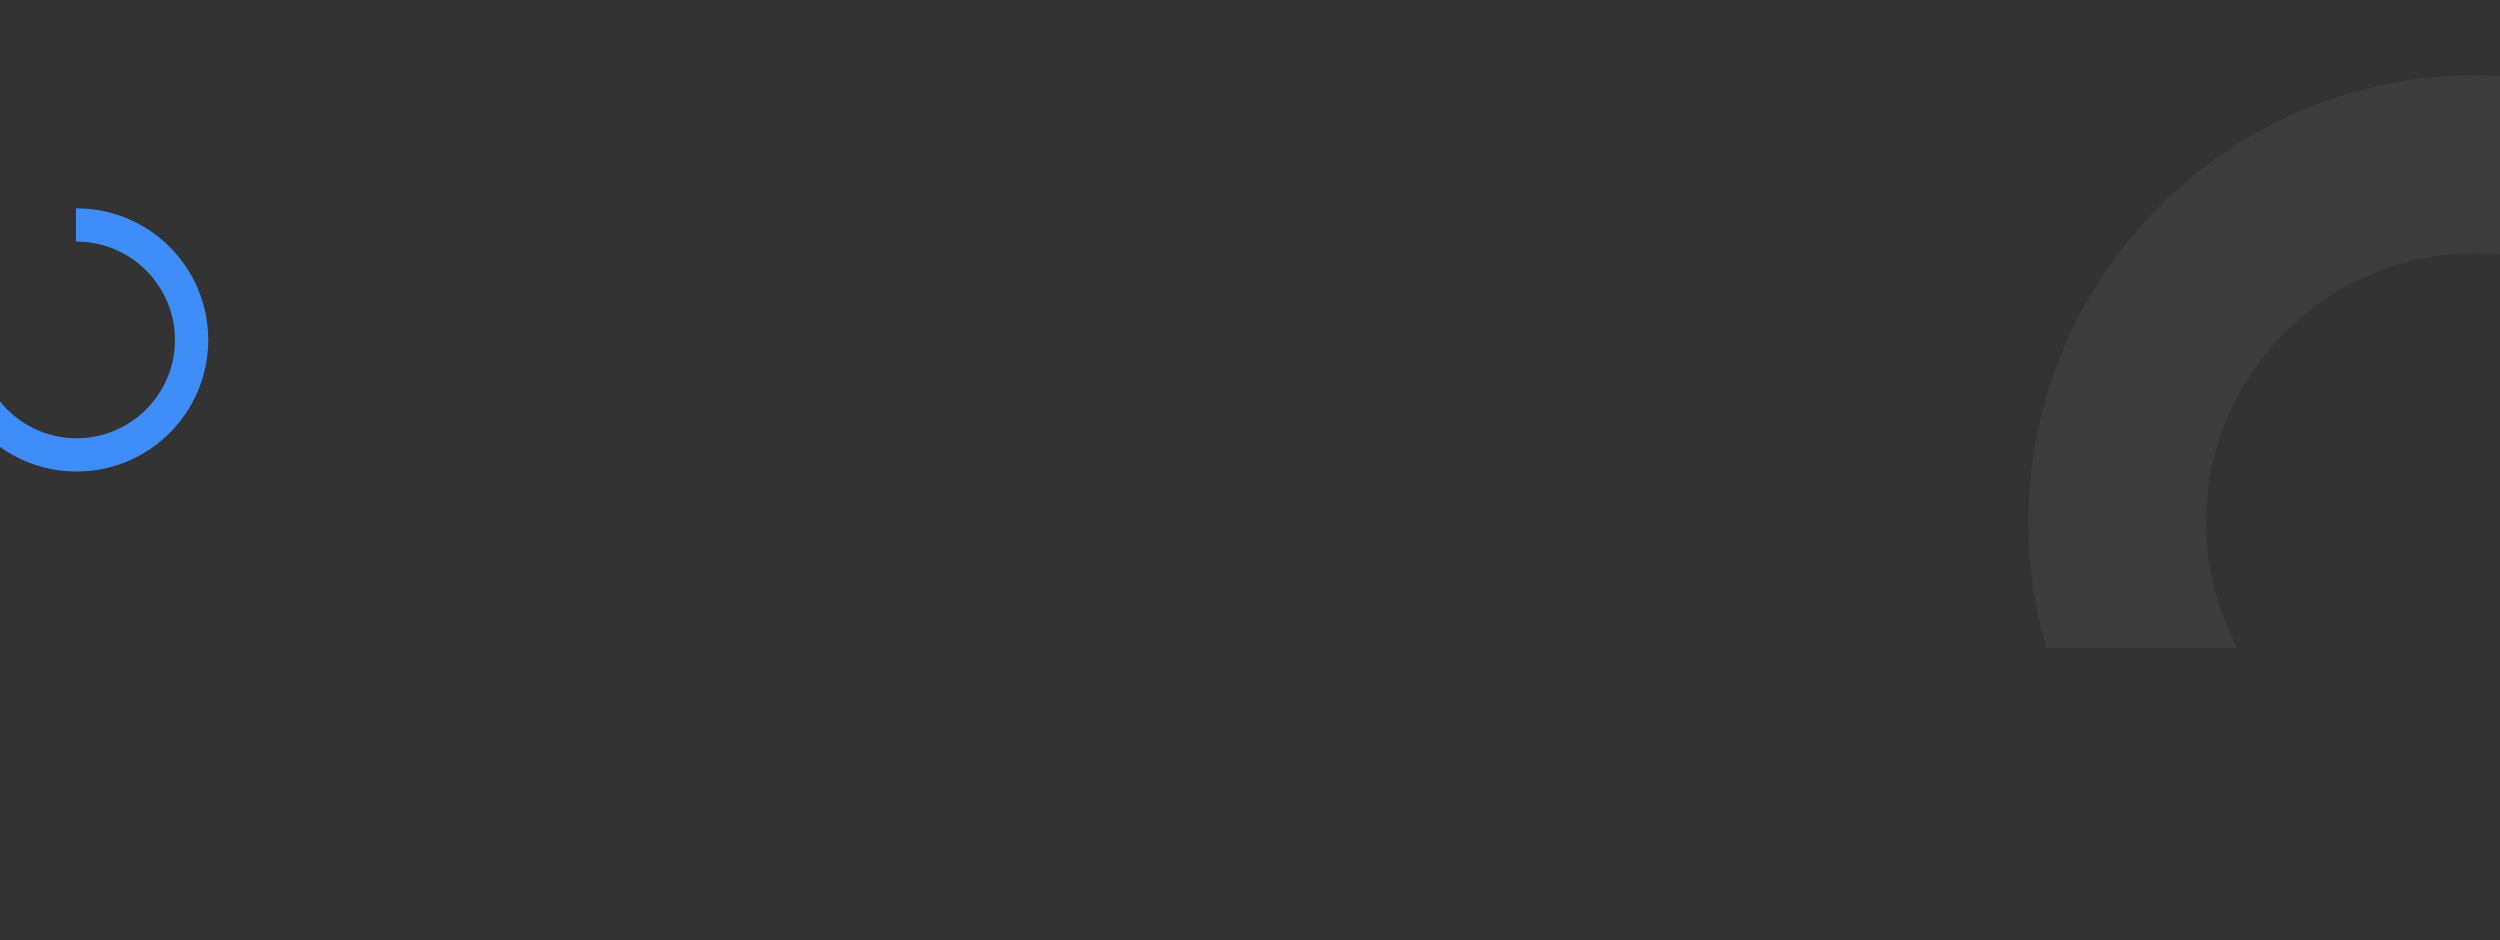 <?xml version="1.0" encoding="UTF-8"?>
<svg xmlns="http://www.w3.org/2000/svg" width="1728" height="650" viewBox="0 0 1728 650" fill="none">
  <rect x="0" y="0" width="1728" height="650" fill="#333333" stroke="none"/>
  <g clip-path="url(#clip0_294_1644)">
    <g clip-path="url(#clip1_294_1644)">
      <path d="M1897.04 358.355C1897.04 359.21 1897.09 360.118 1897.09 360.973C1897.09 361.828 1897.04 362.737 1897.04 363.592L2019.95 363.592C2019.95 362.683 2020 361.828 2020 360.973C2020 360.118 2019.95 359.21 2019.95 358.355C2018.5 190.081 1881.92 53.496 1713.65 52.053C1712.74 52.053 1711.88 52 1711.03 52C1710.17 52 1709.26 52.053 1708.41 52.053C1540.08 53.496 1403.5 190.081 1402.05 358.355C1402.05 359.263 1402 360.118 1402 360.973C1402 361.828 1402.05 362.737 1402.05 363.592C1403.5 531.919 1540.08 668.504 1708.35 669.947C1709.26 669.947 1710.12 670 1710.97 670C1711.83 670 1712.74 669.947 1713.59 669.947L1713.59 547.041C1712.68 547.041 1711.83 547.095 1710.97 547.095C1710.12 547.095 1709.21 547.041 1708.35 547.041C1607.84 545.652 1526.35 464.16 1524.96 363.645C1524.96 362.737 1524.91 361.882 1524.91 361.027C1524.91 360.172 1524.96 359.263 1524.96 358.408C1526.35 257.893 1607.84 176.402 1708.35 175.012C1709.21 175.012 1710.12 174.959 1710.97 174.959C1711.83 174.959 1712.74 175.012 1713.59 175.012C1814.11 176.402 1895.6 257.893 1896.99 358.408L1897.04 358.355Z" fill="white" fill-opacity="0.05"></path>
    </g>
    <g clip-path="url(#clip2_294_1644)">
      <path d="M52.97 144C52.8 144 52.64 144 52.48 144V167.01C52.65 167.01 52.81 167 52.97 167C53.13 167 53.3 167.01 53.46 167.01C90.55 167.28 120.66 197.39 120.93 234.48C120.93 234.65 120.94 234.81 120.94 234.97C120.94 235.13 120.93 235.3 120.93 235.46C120.66 272.55 90.55 302.66 53.46 302.92C53.29 302.92 53.13 302.93 52.97 302.93C52.81 302.93 52.64 302.92 52.48 302.92C15.39 302.65 -14.72 272.54 -14.99 235.46C-14.99 235.29 -15 235.13 -15 234.97C-15 234.81 -14.99 234.64 -14.99 234.48H-38C-38 234.64 -38 234.81 -38 234.97C-38 235.13 -38 235.3 -38 235.46C-37.73 285.23 2.7 325.66 52.47 325.93C52.63 325.93 52.8 325.93 52.96 325.93C53.12 325.93 53.29 325.93 53.45 325.93C103.22 325.66 143.65 285.23 143.92 235.46C143.92 235.29 143.92 235.13 143.92 234.97C143.92 234.81 143.92 234.64 143.92 234.48C143.67 184.71 103.24 144.27 53.47 144C53.31 144 53.14 144 52.98 144H52.97Z" fill="#3F8DF8"></path>
    </g>
  </g>
  <defs>
    <clipPath id="clip0_294_1644">
      <rect width="1728" height="650" fill="white"></rect>
    </clipPath>
    <clipPath id="clip1_294_1644">
      <rect width="396" height="618" fill="white" transform="translate(1402 448) rotate(-90)"></rect>
    </clipPath>
    <clipPath id="clip2_294_1644">
      <rect width="181.94" height="181.94" fill="white" transform="translate(-38 144)"></rect>
    </clipPath>
  </defs>
</svg>
